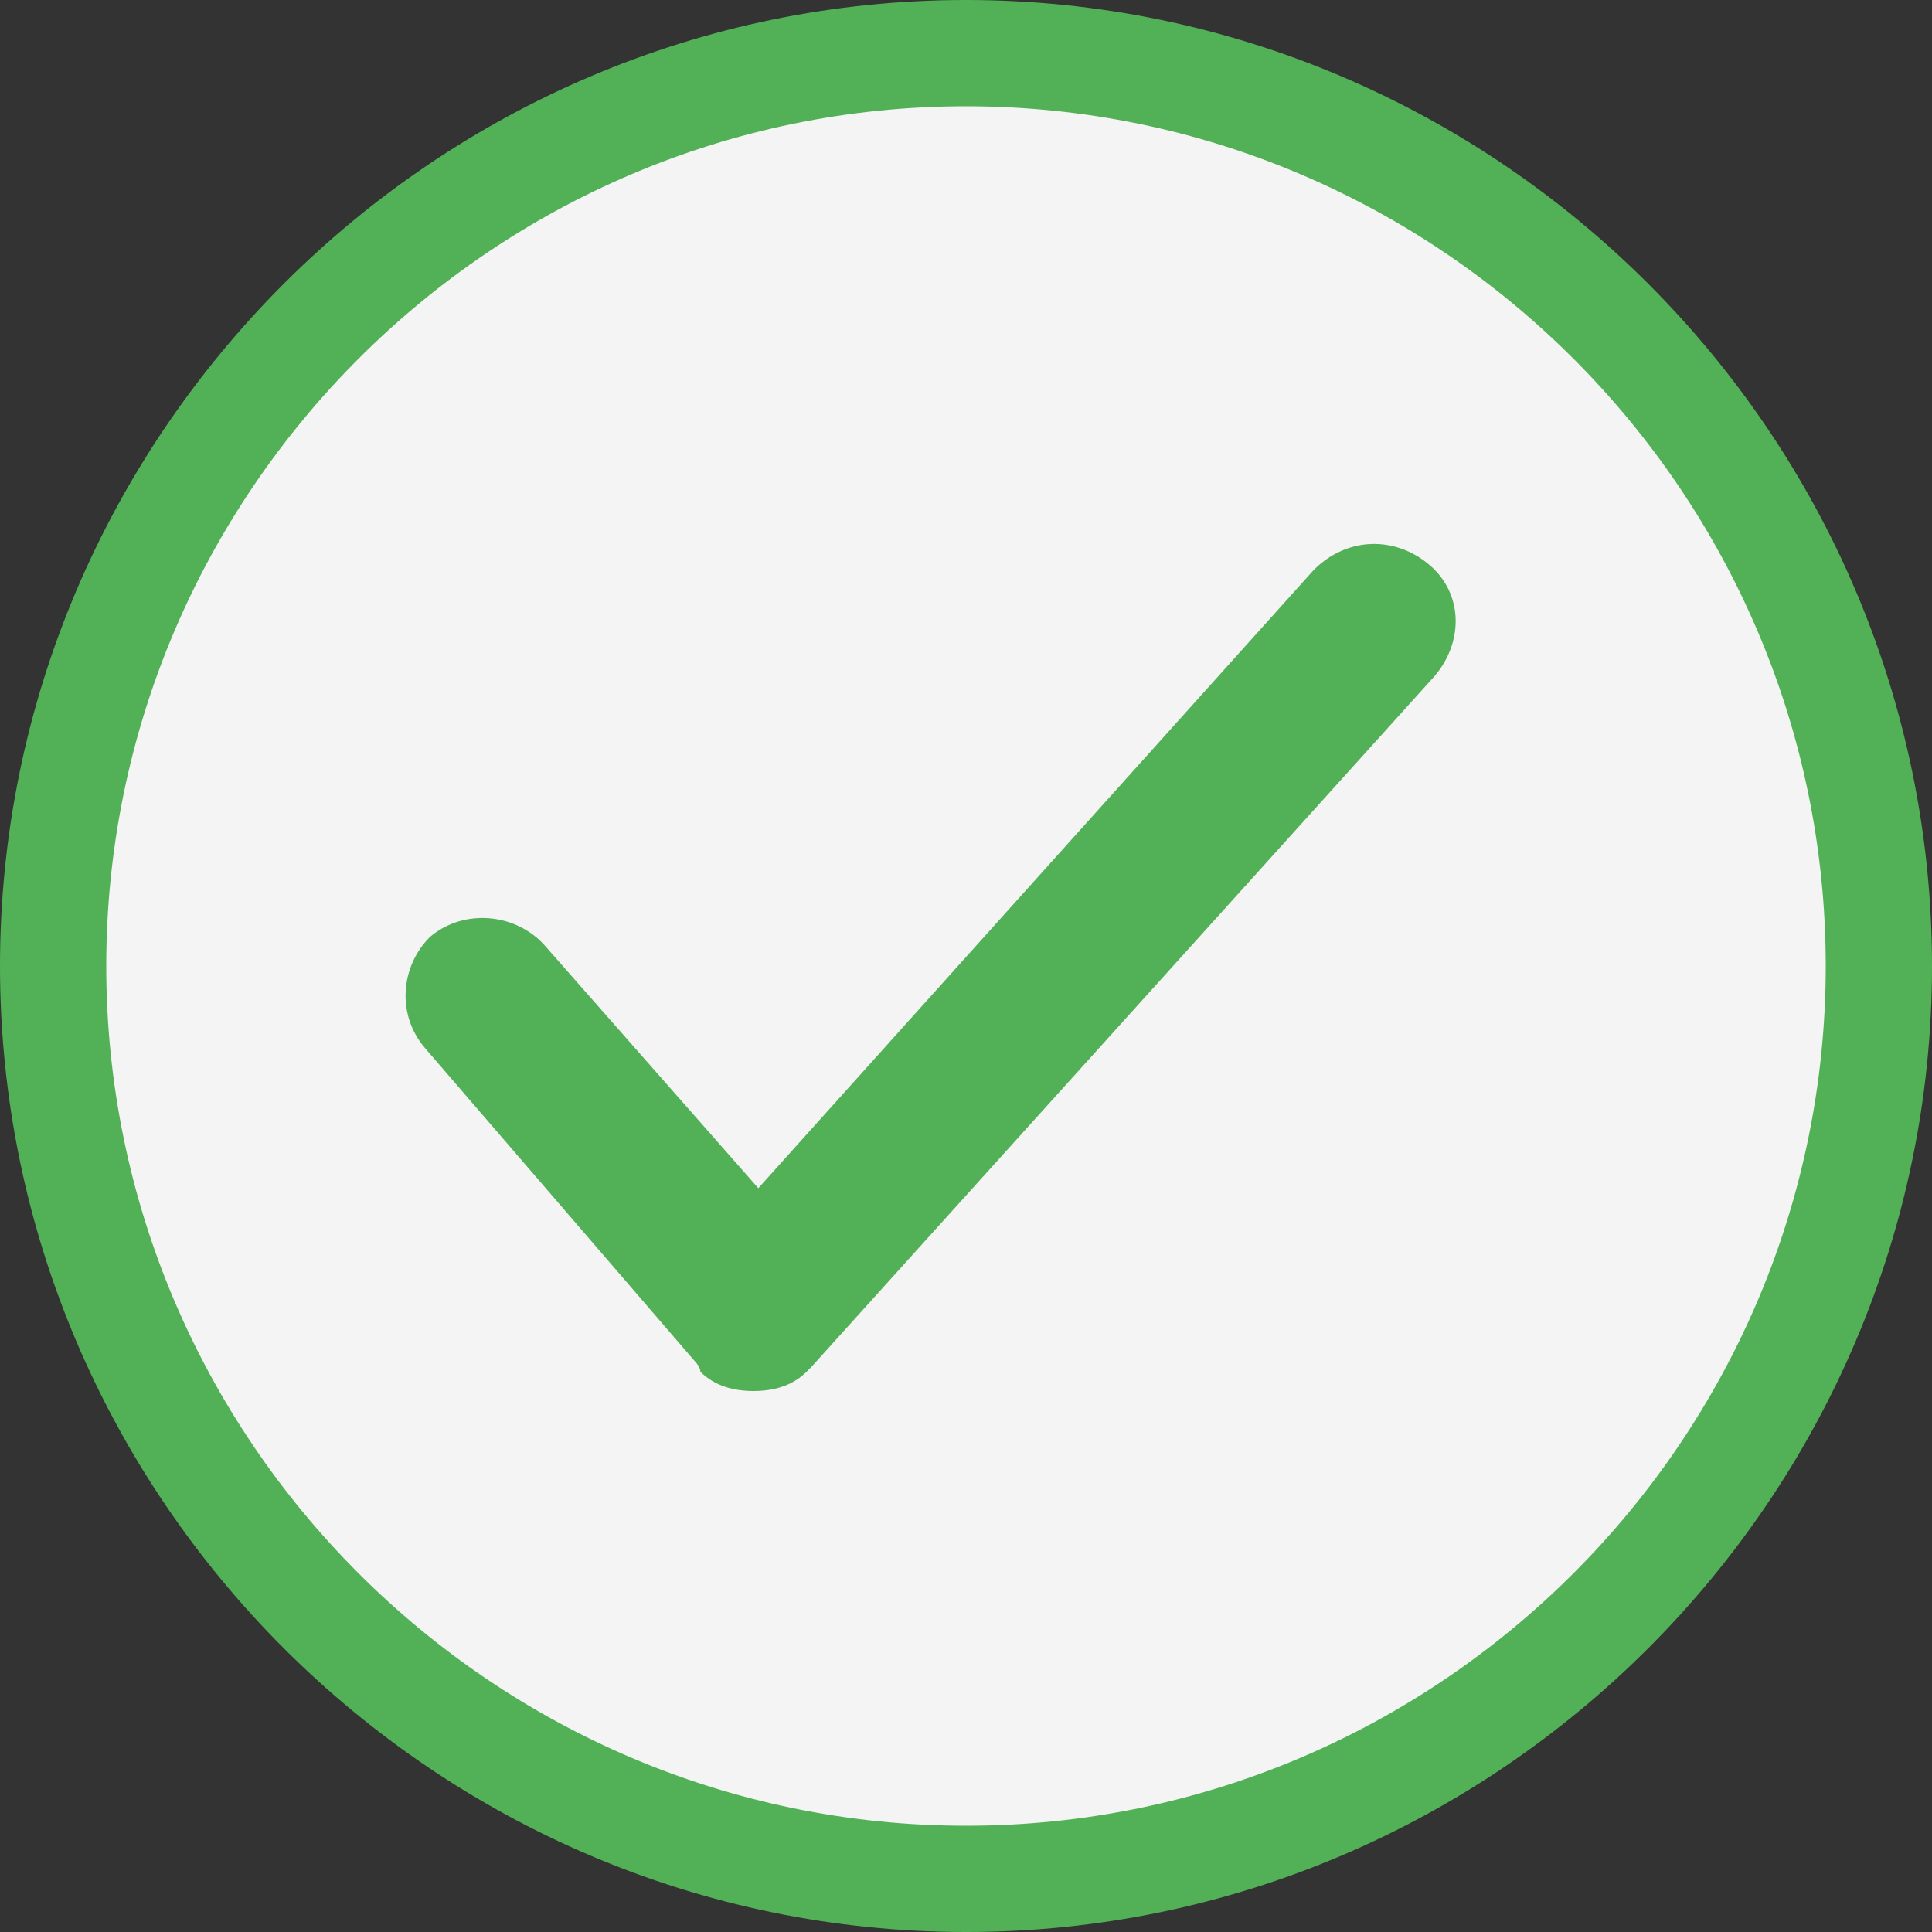 <?xml version="1.0" encoding="utf-8"?>
<!-- Generator: Adobe Illustrator 17.1.0, SVG Export Plug-In . SVG Version: 6.00 Build 0)  -->
<!DOCTYPE svg PUBLIC "-//W3C//DTD SVG 1.1//EN" "http://www.w3.org/Graphics/SVG/1.1/DTD/svg11.dtd">
<svg version="1.1" id="Layer_1" xmlns="http://www.w3.org/2000/svg" xmlns:xlink="http://www.w3.org/1999/xlink" x="0px" y="0px"
	 viewBox="0 0 40 40" enable-background="new 0 0 40 40" xml:space="preserve">
<rect x="0" y="0" width="40" height="40" fill="#333333" stroke="none"/>
<g id="Group_6_24_" transform="translate(0 -9)">
	<g id="Ellipse_2_24_" transform="translate(330 23)" opacity="0.942">
		<g>
			<circle fill="#FFFFFF" cx="-310" cy="6" r="18.9"/>
		</g>
		<g>
			<path fill="#FDFAFA" d="M-310,25.2c-10.6,0-19.2-8.6-19.2-19.2s8.6-19.2,19.2-19.2s19.2,8.6,19.2,19.2S-299.4,25.2-310,25.2z
				 M-310-12.7c-10.3,0-18.7,8.4-18.7,18.7c0,10.3,8.4,18.7,18.7,18.7s18.7-8.4,18.7-18.7C-291.3-4.3-299.7-12.7-310-12.7z"/>
		</g>
	</g>
	<g id="Ellipse_1_24_" transform="translate(330 23)">
		<g>
			<path fill="#52B156" d="M-310,26c-11,0-20-9-20-20c0-11,9-20,20-20s20,9,20,20C-290,17-299,26-310,26z M-310-11.8
				c-9.8,0-17.8,8-17.8,17.8c0,9.8,8,17.8,17.8,17.8s17.8-8,17.8-17.8C-292.2-3.8-300.2-11.8-310-11.8z"/>
		</g>
	</g>
</g>
<g>
	<path fill="#52B156" d="M29.6,11.7c-0.7-0.6-1.7-0.6-2.4,0.1L15.7,24.6l-4.4-5c-0.6-0.7-1.7-0.8-2.4-0.2C8.3,20,8.2,21,8.8,21.7
		l5.6,6.5c0,0,0.1,0.1,0.1,0.2c0.3,0.3,0.7,0.4,1.1,0.4l0,0l0,0c0.4,0,0.8-0.1,1.1-0.4c0,0,0.1-0.1,0.1-0.1l0,0L29.7,14
		C30.3,13.3,30.3,12.3,29.6,11.7z"/>
</g>
<g>
</g>
<g>
</g>
<g>
</g>
<g>
</g>
<g>
</g>
<g>
</g>
</svg>
